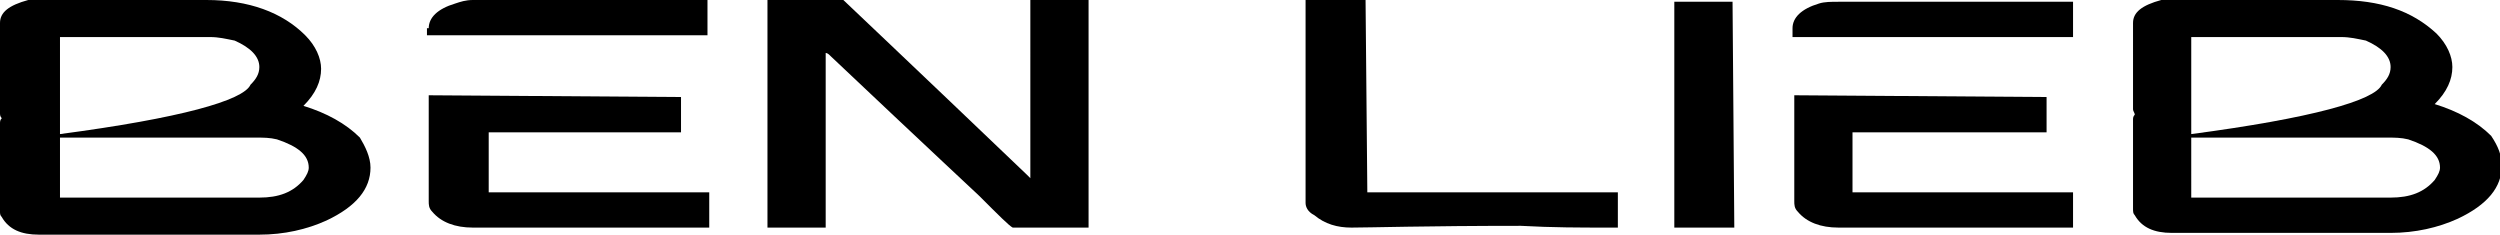 <?xml version="1.0" encoding="utf-8"?>
<!-- Generator: Adobe Illustrator 22.1.0, SVG Export Plug-In . SVG Version: 6.00 Build 0)  -->
<svg version="1.1" id="Layer_1" xmlns="http://www.w3.org/2000/svg" xmlns:xlink="http://www.w3.org/1999/xlink" x="0px" y="0px"
	 viewBox="0 0 141.7 13.3" style="enable-background:new 0 0 141.7 13.3;" xml:space="preserve">
<g>
	<path d="M11.7,0C14.1,0,16,0.7,17.3,2c0.6,0.6,0.9,1.3,0.9,1.9c0,0.7-0.3,1.4-1,2.1v0c1.3,0.4,2.4,1,3.2,1.8
		C20.7,8.3,21,8.9,21,9.5c0,1.2-0.8,2.2-2.5,3c-1.1,0.5-2.4,0.8-3.8,0.8H2.2c-1,0-1.7-0.3-2.1-1C0,12.2,0,12.1,0,12v-5
		c0-0.1,0-0.2,0.1-0.3C0,6.6,0,6.5,0,6.4V1.3c0-0.6,0.5-1,1.6-1.3C1.8,0,2,0,2.2,0H11.7z M3.4,7.6c6.8-0.9,10.4-1.9,10.8-2.8
		c0.3-0.3,0.5-0.6,0.5-1c0-0.6-0.5-1.1-1.4-1.5c-0.5-0.1-0.9-0.2-1.4-0.2H3.4V7.6z M3.4,11.2h11.3c1.1,0,1.9-0.3,2.5-1
		c0.2-0.3,0.3-0.5,0.3-0.7v0c0-0.7-0.6-1.2-1.8-1.6c-0.4-0.1-0.8-0.1-1.1-0.1H3.4V11.2z"/>
	<path d="M24.3,1.6c0-0.6,0.5-1.1,1.5-1.4C26.1,0.1,26.4,0,26.8,0h13.2c0,0,0.1,0,0.1,0v2c0,0,0,0-0.1,0l-15.8,0V1.6z M38.6,5.5v2
		c0,0,0,0,0,0H27.7v3.4h12.4c0,0,0.1,0,0.1,0v2c0,0,0,0-0.1,0H26.8c-1,0-1.8-0.3-2.3-0.9c-0.2-0.2-0.2-0.4-0.2-0.6v-6L38.6,5.5
		C38.6,5.5,38.6,5.5,38.6,5.5z"/>
	<path d="M47.8,0c0.1,0.1,3.6,3.4,10.4,9.9c0.1,0.1,0.2,0.2,0.2,0.2V0c0,0,0,0,0,0h3.3c0,0,0,0,0,0v12.9c0,0,0,0,0,0h-4.3
		c-0.2-0.1-0.8-0.7-1.9-1.8c-0.1-0.1-2.9-2.7-8.4-7.9C47,3.1,46.9,3,46.8,3v9.9c0,0,0,0,0,0h-3.3c0,0,0,0,0,0V0c0,0,0,0,0,0H47.8z"
		/>
	<path d="M77.4,0C77.4,0,77.4,0,77.4,0l0.1,10.9h13.4c0.3,0,0.6,0,0.8,0l0,0v2l0,0c-0.4,0-0.6,0-0.6,0c-1.5,0-3.1,0-4.9-0.1
		c-5.4,0-8.6,0.1-9.6,0.1c-0.8,0-1.5-0.2-2.1-0.7C74.1,12,74,11.7,74,11.5V0c0,0,0,0,0.1,0H77.4z"/>
	<path d="M98.2,0C98.3,0,98.3,0,98.2,0l0.1,12.9c0,0,0,0-0.1,0H95c0,0-0.1,0-0.1,0V0.1c0,0,0,0,0.1,0H98.2z"/>
	<path d="M101.6,1.6c0-0.6,0.5-1.1,1.5-1.4c0.3-0.1,0.7-0.1,1.1-0.1h13.2c0,0,0.1,0,0.1,0v2c0,0,0,0-0.1,0l-15.8,0V1.6z M116,5.5v2
		c0,0,0,0,0,0H105v3.4h12.4c0,0,0.1,0,0.1,0v2c0,0,0,0-0.1,0h-13.2c-1,0-1.8-0.3-2.3-0.9c-0.2-0.2-0.2-0.4-0.2-0.6v-6L116,5.5
		C116,5.5,116,5.5,116,5.5z"/>
	<path d="M132.5,0c2.4,0,4.2,0.6,5.6,1.9c0.6,0.6,0.9,1.3,0.9,1.9c0,0.7-0.3,1.4-1,2.1v0c1.3,0.4,2.4,1,3.2,1.8
		c0.4,0.6,0.6,1.1,0.6,1.7c0,1.2-0.8,2.2-2.5,3c-1.1,0.5-2.4,0.8-3.8,0.8h-12.4c-1,0-1.7-0.3-2.1-1c-0.1-0.1-0.1-0.2-0.1-0.4v-5
		c0-0.1,0-0.2,0.1-0.3c0-0.1-0.1-0.2-0.1-0.3V1.3c0-0.6,0.5-1,1.6-1.3c0.2,0,0.4,0,0.6,0H132.5z M124.2,7.6
		c6.8-0.9,10.4-1.9,10.8-2.8c0.3-0.3,0.5-0.6,0.5-1c0-0.6-0.5-1.1-1.4-1.5c-0.5-0.1-0.9-0.2-1.4-0.2h-8.5V7.6z M124.2,11.2h11.3
		c1.1,0,1.9-0.3,2.5-1c0.2-0.3,0.3-0.5,0.3-0.7v0c0-0.7-0.6-1.2-1.8-1.6c-0.4-0.1-0.8-0.1-1.1-0.1h-11.2V11.2z"/>
</g>
</svg>
